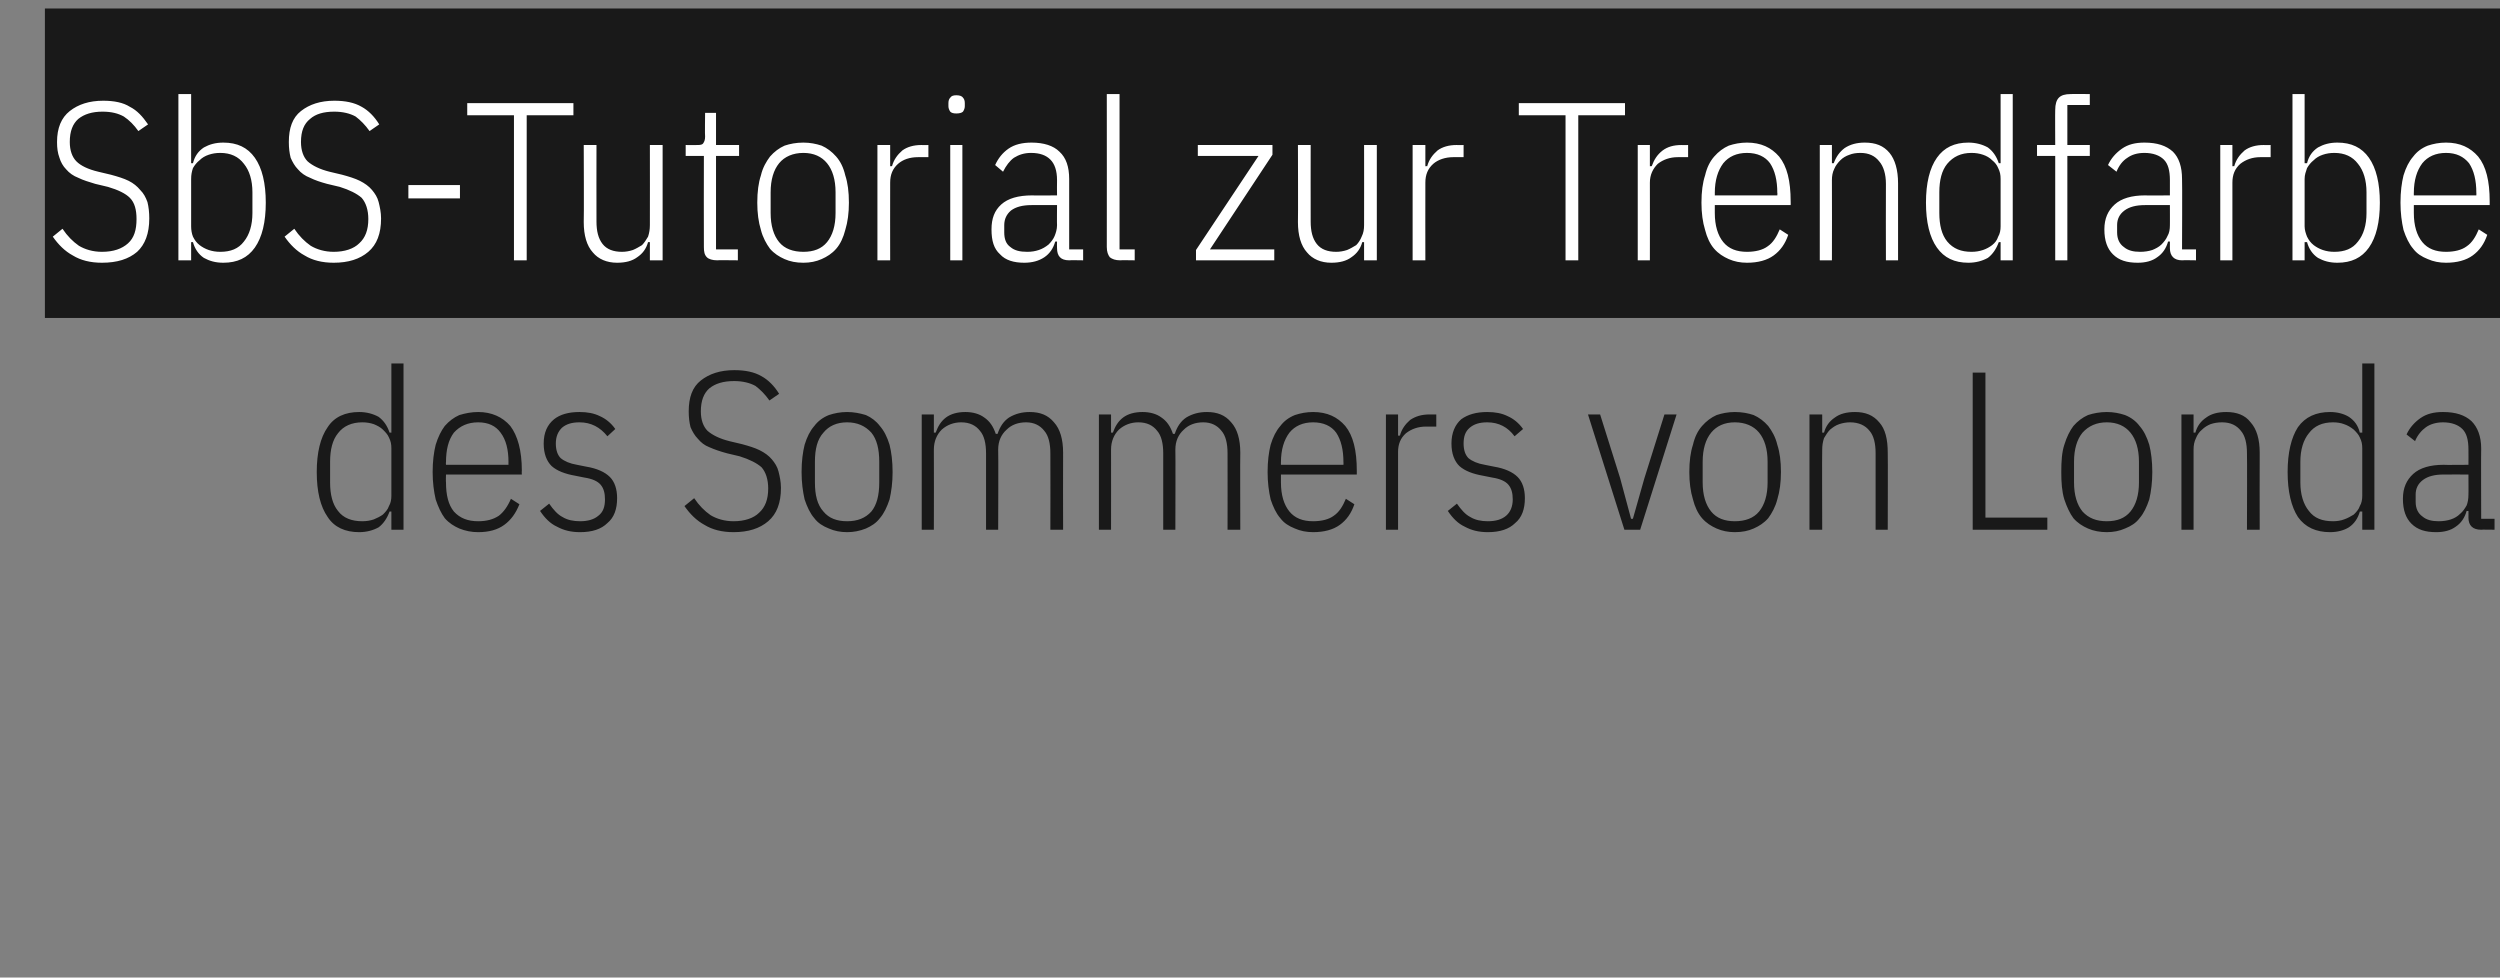 <?xml version="1.0" standalone="no"?><!DOCTYPE svg PUBLIC "-//W3C//DTD SVG 1.1//EN" "http://www.w3.org/Graphics/SVG/1.1/DTD/svg11.dtd"><svg xmlns="http://www.w3.org/2000/svg" version="1.1" width="412px" height="161.1px" viewBox="0 -14 412 161.1" style="top:-14px"><rect x="0" y="-14" width="412" height="161.1" fill="#808080" stroke="none"/>  <desc>SbS Tutorial zur Trendfarbe des Sommers von Londa</desc>  <defs/>  <g class="svg-textframe-underlines">    <rect class="svg-underline" x="7.4" y="-12.6" width="404.6" height="51" style="fill:#191919;"/>  </g>  <g id="Polygon76343">    <path d="M 64.5 70.3 C 64.5 70.3 64.17 70.3 64.2 70.3 C 63.8 71.4 63.2 72.3 62.4 72.9 C 61.5 73.4 60.4 73.7 59.2 73.7 C 56.9 73.7 55.1 72.9 54 71.2 C 52.8 69.5 52.2 67 52.2 63.8 C 52.2 60.6 52.8 58.1 54 56.4 C 55.1 54.7 56.9 53.9 59.2 53.9 C 60.4 53.9 61.5 54.2 62.4 54.7 C 63.2 55.3 63.8 56.1 64.2 57.3 C 64.17 57.28 64.5 57.3 64.5 57.3 L 64.5 45.9 L 66.5 45.9 L 66.5 73.3 L 64.5 73.3 L 64.5 70.3 Z M 59.7 71.9 C 60.4 71.9 61 71.8 61.6 71.6 C 62.1 71.4 62.7 71.1 63.1 70.8 C 63.5 70.4 63.9 70 64.1 69.4 C 64.4 68.9 64.5 68.3 64.5 67.7 C 64.5 67.7 64.5 59.9 64.5 59.9 C 64.5 59.2 64.4 58.7 64.1 58.1 C 63.9 57.6 63.5 57.2 63.1 56.8 C 62.7 56.4 62.1 56.1 61.6 55.9 C 61 55.7 60.4 55.6 59.7 55.6 C 58 55.6 56.6 56.2 55.7 57.4 C 54.8 58.5 54.4 60.1 54.4 62.1 C 54.4 62.1 54.4 65.5 54.4 65.5 C 54.4 67.5 54.8 69.1 55.7 70.2 C 56.6 71.4 58 71.9 59.7 71.9 Z M 78.8 73.7 C 77.7 73.7 76.7 73.5 75.7 73.1 C 74.8 72.7 74 72.2 73.3 71.4 C 72.7 70.6 72.2 69.5 71.8 68.3 C 71.5 67 71.3 65.5 71.3 63.8 C 71.3 62 71.5 60.5 71.8 59.3 C 72.2 58 72.7 57 73.3 56.2 C 74 55.4 74.8 54.8 75.7 54.4 C 76.7 54.1 77.7 53.9 78.8 53.9 C 81 53.9 82.8 54.7 84.1 56.2 C 85.3 57.8 86 60.2 86 63.6 C 85.96 63.64 86 64.2 86 64.2 L 73.5 64.2 C 73.5 64.2 73.46 65.49 73.5 65.5 C 73.5 67.6 73.9 69.2 74.8 70.3 C 75.8 71.4 77.1 71.9 78.8 71.9 C 80.2 71.9 81.3 71.6 82.2 71 C 83 70.4 83.7 69.4 84.2 68.2 C 84.2 68.2 85.6 69.1 85.6 69.1 C 85 70.6 84.2 71.7 83.1 72.5 C 82 73.3 80.6 73.7 78.8 73.7 Z M 78.8 55.6 C 77.1 55.6 75.8 56.2 74.8 57.3 C 73.9 58.5 73.5 60.1 73.5 62.2 C 73.46 62.16 73.5 62.6 73.5 62.6 L 83.8 62.6 C 83.8 62.6 83.78 62.16 83.8 62.2 C 83.8 60.1 83.4 58.5 82.5 57.3 C 81.7 56.2 80.5 55.6 78.8 55.6 Z M 95.6 73.7 C 94.1 73.7 92.9 73.4 91.8 72.8 C 90.7 72.3 89.8 71.4 89 70.2 C 89 70.2 90.5 69 90.5 69 C 91.2 70 91.9 70.8 92.7 71.2 C 93.5 71.7 94.5 71.9 95.6 71.9 C 96.9 71.9 97.9 71.6 98.6 71 C 99.4 70.4 99.7 69.5 99.7 68.3 C 99.7 67.3 99.5 66.5 99 65.9 C 98.5 65.3 97.6 64.9 96.3 64.7 C 96.3 64.7 94.8 64.4 94.8 64.4 C 93.1 64.1 91.8 63.6 90.9 62.8 C 90.1 62 89.6 60.8 89.6 59.1 C 89.6 57.3 90.2 56 91.3 55.1 C 92.3 54.3 93.7 53.9 95.5 53.9 C 96.8 53.9 97.9 54.1 98.9 54.6 C 99.8 55 100.7 55.7 101.4 56.7 C 101.4 56.7 100.1 57.9 100.1 57.9 C 98.9 56.4 97.4 55.6 95.5 55.6 C 94.2 55.6 93.3 55.9 92.6 56.5 C 92 57.1 91.6 57.9 91.6 59.1 C 91.6 60.2 91.9 61 92.4 61.5 C 93 62 93.9 62.4 95.1 62.6 C 95.1 62.6 96.6 62.9 96.6 62.9 C 98.4 63.2 99.7 63.8 100.5 64.6 C 101.3 65.4 101.7 66.6 101.7 68.1 C 101.7 69.9 101.2 71.3 100.1 72.2 C 99.1 73.2 97.6 73.7 95.6 73.7 Z M 120.9 73.7 C 119 73.7 117.4 73.3 116.1 72.5 C 114.8 71.8 113.7 70.7 112.8 69.4 C 112.8 69.4 114.4 68.1 114.4 68.1 C 115.2 69.3 116.1 70.2 117.1 70.9 C 118.1 71.5 119.4 71.9 120.9 71.9 C 122.7 71.9 124.2 71.4 125.1 70.5 C 126.1 69.6 126.6 68.3 126.6 66.5 C 126.6 65 126.2 63.8 125.5 63 C 124.7 62.3 123.5 61.7 121.9 61.2 C 121.9 61.2 119.8 60.7 119.8 60.7 C 118.7 60.4 117.8 60.1 116.9 59.7 C 116.1 59.4 115.5 58.9 115 58.3 C 114.5 57.8 114.1 57.1 113.8 56.4 C 113.6 55.6 113.5 54.8 113.5 53.8 C 113.5 51.5 114.1 49.8 115.5 48.7 C 116.9 47.6 118.7 47 121 47 C 122.8 47 124.3 47.3 125.5 48 C 126.6 48.6 127.6 49.6 128.4 50.9 C 128.4 50.9 126.8 52 126.8 52 C 126.1 51 125.3 50.2 124.5 49.6 C 123.6 49.1 122.4 48.8 121 48.8 C 119.2 48.8 117.9 49.2 116.9 50 C 116 50.8 115.5 52 115.5 53.8 C 115.5 55.2 115.9 56.3 116.6 57 C 117.4 57.7 118.6 58.3 120.2 58.7 C 120.2 58.7 122.3 59.2 122.3 59.2 C 123.4 59.5 124.4 59.8 125.2 60.2 C 126 60.6 126.7 61.1 127.2 61.7 C 127.7 62.3 128.1 62.9 128.3 63.7 C 128.5 64.5 128.7 65.4 128.7 66.4 C 128.7 68.9 128 70.7 126.6 71.9 C 125.2 73.1 123.3 73.7 120.9 73.7 Z M 139.6 73.7 C 138.5 73.7 137.5 73.5 136.6 73.1 C 135.6 72.7 134.8 72.2 134.2 71.4 C 133.5 70.6 133 69.5 132.6 68.3 C 132.3 67 132.1 65.5 132.1 63.8 C 132.1 62 132.3 60.5 132.6 59.3 C 133 58 133.5 57 134.2 56.2 C 134.8 55.4 135.6 54.8 136.6 54.4 C 137.5 54.1 138.5 53.9 139.6 53.9 C 140.7 53.9 141.7 54.1 142.7 54.4 C 143.6 54.8 144.4 55.4 145 56.2 C 145.7 57 146.2 58 146.6 59.3 C 146.9 60.5 147.1 62 147.1 63.8 C 147.1 65.5 146.9 67 146.6 68.3 C 146.2 69.5 145.7 70.6 145 71.4 C 144.4 72.2 143.6 72.7 142.7 73.1 C 141.7 73.5 140.7 73.7 139.6 73.7 Z M 139.6 71.9 C 141.3 71.9 142.6 71.4 143.6 70.3 C 144.5 69.2 144.9 67.6 144.9 65.5 C 144.9 65.5 144.9 62.1 144.9 62.1 C 144.9 60 144.5 58.4 143.6 57.3 C 142.6 56.2 141.3 55.6 139.6 55.6 C 137.9 55.6 136.6 56.2 135.7 57.3 C 134.7 58.4 134.3 60 134.3 62.1 C 134.3 62.1 134.3 65.5 134.3 65.5 C 134.3 67.6 134.7 69.2 135.7 70.3 C 136.6 71.4 137.9 71.9 139.6 71.9 Z M 151.9 73.3 L 151.9 54.3 L 153.9 54.3 L 153.9 57.3 C 153.9 57.3 154.23 57.28 154.2 57.3 C 154.6 56.2 155.1 55.4 155.9 54.8 C 156.7 54.2 157.8 53.9 159.1 53.9 C 160.3 53.9 161.4 54.2 162.2 54.8 C 163.1 55.4 163.7 56.3 164.1 57.5 C 164.1 57.5 164.4 57.5 164.4 57.5 C 164.8 56.3 165.4 55.4 166.3 54.8 C 167.3 54.2 168.4 53.9 169.7 53.9 C 171.4 53.9 172.7 54.4 173.7 55.6 C 174.7 56.7 175.2 58.4 175.2 60.6 C 175.17 60.61 175.2 73.3 175.2 73.3 L 173.1 73.3 C 173.1 73.3 173.13 60.69 173.1 60.7 C 173.1 59.1 172.8 57.8 172.1 57 C 171.4 56.1 170.4 55.6 169.1 55.6 C 167.8 55.6 166.7 56 165.9 56.8 C 165 57.6 164.5 58.7 164.5 60.1 C 164.55 60.1 164.5 73.3 164.5 73.3 L 162.5 73.3 C 162.5 73.3 162.51 60.69 162.5 60.7 C 162.5 59.1 162.2 57.8 161.5 57 C 160.8 56.1 159.8 55.6 158.4 55.6 C 157.2 55.6 156.1 56 155.2 56.8 C 154.4 57.6 153.9 58.7 153.9 60.1 C 153.93 60.1 153.9 73.3 153.9 73.3 L 151.9 73.3 Z M 181.1 73.3 L 181.1 54.3 L 183.1 54.3 L 183.1 57.3 C 183.1 57.3 183.42 57.28 183.4 57.3 C 183.8 56.2 184.3 55.4 185.1 54.8 C 185.9 54.2 187 53.9 188.3 53.9 C 189.5 53.9 190.6 54.2 191.4 54.8 C 192.3 55.4 192.9 56.3 193.3 57.5 C 193.3 57.5 193.6 57.5 193.6 57.5 C 194 56.3 194.6 55.4 195.5 54.8 C 196.5 54.2 197.6 53.9 198.9 53.9 C 200.6 53.9 201.9 54.4 202.9 55.6 C 203.9 56.7 204.4 58.4 204.4 60.6 C 204.36 60.61 204.4 73.3 204.4 73.3 L 202.3 73.3 C 202.3 73.3 202.32 60.69 202.3 60.7 C 202.3 59.1 202 57.8 201.3 57 C 200.6 56.1 199.6 55.6 198.3 55.6 C 197 55.6 195.9 56 195.1 56.8 C 194.2 57.6 193.7 58.7 193.7 60.1 C 193.74 60.1 193.7 73.3 193.7 73.3 L 191.7 73.3 C 191.7 73.3 191.71 60.69 191.7 60.7 C 191.7 59.1 191.4 57.8 190.7 57 C 190 56.1 189 55.6 187.6 55.6 C 186.4 55.6 185.3 56 184.4 56.8 C 183.6 57.6 183.1 58.7 183.1 60.1 C 183.12 60.1 183.1 73.3 183.1 73.3 L 181.1 73.3 Z M 216.4 73.7 C 215.3 73.7 214.3 73.5 213.4 73.1 C 212.4 72.7 211.6 72.2 211 71.4 C 210.3 70.6 209.8 69.5 209.4 68.3 C 209.1 67 208.9 65.5 208.9 63.8 C 208.9 62 209.1 60.5 209.4 59.3 C 209.8 58 210.3 57 211 56.2 C 211.6 55.4 212.4 54.8 213.4 54.4 C 214.3 54.1 215.3 53.9 216.4 53.9 C 218.7 53.9 220.4 54.7 221.7 56.2 C 223 57.8 223.6 60.2 223.6 63.6 C 223.6 63.64 223.6 64.2 223.6 64.2 L 211.1 64.2 C 211.1 64.2 211.09 65.49 211.1 65.5 C 211.1 67.6 211.6 69.2 212.5 70.3 C 213.4 71.4 214.7 71.9 216.4 71.9 C 217.8 71.9 219 71.6 219.8 71 C 220.7 70.4 221.3 69.4 221.8 68.2 C 221.8 68.2 223.2 69.1 223.2 69.1 C 222.7 70.6 221.9 71.7 220.8 72.5 C 219.7 73.3 218.2 73.7 216.4 73.7 Z M 216.4 55.6 C 214.7 55.6 213.4 56.2 212.5 57.3 C 211.6 58.5 211.1 60.1 211.1 62.2 C 211.09 62.16 211.1 62.6 211.1 62.6 L 221.4 62.6 C 221.4 62.6 221.42 62.16 221.4 62.2 C 221.4 60.1 221 58.5 220.2 57.3 C 219.4 56.2 218.1 55.6 216.4 55.6 Z M 228.4 73.3 L 228.4 54.3 L 230.4 54.3 L 230.4 57.8 C 230.4 57.8 230.7 57.76 230.7 57.8 C 231 56.7 231.6 55.9 232.4 55.2 C 233.3 54.6 234.3 54.3 235.6 54.3 C 235.55 54.32 236.7 54.3 236.7 54.3 L 236.7 56.3 C 236.7 56.3 235.03 56.31 235 56.3 C 233.7 56.3 232.6 56.7 231.7 57.4 C 230.8 58.2 230.4 59.2 230.4 60.5 C 230.41 60.49 230.4 73.3 230.4 73.3 L 228.4 73.3 Z M 245.2 73.7 C 243.7 73.7 242.5 73.4 241.4 72.8 C 240.3 72.3 239.4 71.4 238.6 70.2 C 238.6 70.2 240.1 69 240.1 69 C 240.8 70 241.5 70.8 242.3 71.2 C 243.1 71.7 244.1 71.9 245.2 71.9 C 246.5 71.9 247.5 71.6 248.2 71 C 248.9 70.4 249.3 69.5 249.3 68.3 C 249.3 67.3 249.1 66.5 248.6 65.9 C 248.1 65.3 247.2 64.9 245.9 64.7 C 245.9 64.7 244.4 64.4 244.4 64.4 C 242.7 64.1 241.4 63.6 240.5 62.8 C 239.7 62 239.2 60.8 239.2 59.1 C 239.2 57.3 239.8 56 240.8 55.1 C 241.9 54.3 243.3 53.9 245.1 53.9 C 246.4 53.9 247.5 54.1 248.5 54.6 C 249.4 55 250.3 55.7 251 56.7 C 251 56.7 249.6 57.9 249.6 57.9 C 248.5 56.4 247 55.6 245.1 55.6 C 243.8 55.6 242.9 55.9 242.2 56.5 C 241.5 57.1 241.2 57.9 241.2 59.1 C 241.2 60.2 241.5 61 242 61.5 C 242.6 62 243.5 62.4 244.7 62.6 C 244.7 62.6 246.2 62.9 246.2 62.9 C 248 63.2 249.3 63.8 250.1 64.6 C 250.9 65.4 251.3 66.6 251.3 68.1 C 251.3 69.9 250.8 71.3 249.7 72.2 C 248.7 73.2 247.2 73.7 245.2 73.7 Z M 267.7 73.3 L 261.7 54.3 L 263.7 54.3 L 267 64.8 L 268.8 71.5 L 269.1 71.5 L 271 64.8 L 274.3 54.3 L 276.3 54.3 L 270.3 73.3 L 267.7 73.3 Z M 285.9 73.7 C 284.8 73.7 283.8 73.5 282.9 73.1 C 282 72.7 281.2 72.2 280.5 71.4 C 279.8 70.6 279.3 69.5 279 68.3 C 278.6 67 278.4 65.5 278.4 63.8 C 278.4 62 278.6 60.5 279 59.3 C 279.3 58 279.8 57 280.5 56.2 C 281.2 55.4 282 54.8 282.9 54.4 C 283.8 54.1 284.8 53.9 285.9 53.9 C 287.1 53.9 288.1 54.1 289 54.4 C 289.9 54.8 290.7 55.4 291.4 56.2 C 292 57 292.6 58 292.9 59.3 C 293.3 60.5 293.5 62 293.5 63.8 C 293.5 65.5 293.3 67 292.9 68.3 C 292.6 69.5 292 70.6 291.4 71.4 C 290.7 72.2 289.9 72.7 289 73.1 C 288.1 73.5 287.1 73.7 285.9 73.7 Z M 285.9 71.9 C 287.6 71.9 289 71.4 289.9 70.3 C 290.8 69.2 291.3 67.6 291.3 65.5 C 291.3 65.5 291.3 62.1 291.3 62.1 C 291.3 60 290.8 58.4 289.9 57.3 C 289 56.2 287.6 55.6 285.9 55.6 C 284.2 55.6 282.9 56.2 282 57.3 C 281.1 58.4 280.6 60 280.6 62.1 C 280.6 62.1 280.6 65.5 280.6 65.5 C 280.6 67.6 281.1 69.2 282 70.3 C 282.9 71.4 284.2 71.9 285.9 71.9 Z M 298.2 73.3 L 298.2 54.3 L 300.3 54.3 L 300.3 57.3 C 300.3 57.3 300.56 57.28 300.6 57.3 C 300.9 56.2 301.5 55.4 302.4 54.8 C 303.2 54.2 304.3 53.9 305.7 53.9 C 307.4 53.9 308.7 54.4 309.7 55.6 C 310.7 56.7 311.1 58.4 311.1 60.6 C 311.14 60.61 311.1 73.3 311.1 73.3 L 309.1 73.3 C 309.1 73.3 309.11 60.69 309.1 60.7 C 309.1 59.1 308.8 57.8 308.1 57 C 307.4 56.1 306.3 55.6 304.9 55.6 C 304.3 55.6 303.7 55.7 303.1 55.9 C 302.5 56.1 302.1 56.4 301.6 56.8 C 301.2 57.2 300.9 57.7 300.6 58.2 C 300.4 58.8 300.3 59.4 300.3 60.1 C 300.26 60.1 300.3 73.3 300.3 73.3 L 298.2 73.3 Z M 325.1 73.3 L 325.1 47.4 L 327.2 47.4 L 327.2 71.3 L 337.4 71.3 L 337.4 73.3 L 325.1 73.3 Z M 347.2 73.7 C 346.1 73.7 345 73.5 344.1 73.1 C 343.2 72.7 342.4 72.2 341.7 71.4 C 341.1 70.6 340.6 69.5 340.2 68.3 C 339.8 67 339.7 65.5 339.7 63.8 C 339.7 62 339.8 60.5 340.2 59.3 C 340.6 58 341.1 57 341.7 56.2 C 342.4 55.4 343.2 54.8 344.1 54.4 C 345 54.1 346.1 53.9 347.2 53.9 C 348.3 53.9 349.3 54.1 350.2 54.4 C 351.2 54.8 352 55.4 352.6 56.2 C 353.3 57 353.8 58 354.2 59.3 C 354.5 60.5 354.7 62 354.7 63.8 C 354.7 65.5 354.5 67 354.2 68.3 C 353.8 69.5 353.3 70.6 352.6 71.4 C 352 72.2 351.2 72.7 350.2 73.1 C 349.3 73.5 348.3 73.7 347.2 73.7 Z M 347.2 71.9 C 348.9 71.9 350.2 71.4 351.1 70.3 C 352 69.2 352.5 67.6 352.5 65.5 C 352.5 65.5 352.5 62.1 352.5 62.1 C 352.5 60 352 58.4 351.1 57.3 C 350.2 56.2 348.9 55.6 347.2 55.6 C 345.5 55.6 344.2 56.2 343.2 57.3 C 342.3 58.4 341.8 60 341.8 62.1 C 341.8 62.1 341.8 65.5 341.8 65.5 C 341.8 67.6 342.3 69.2 343.2 70.3 C 344.2 71.4 345.5 71.9 347.2 71.9 Z M 359.5 73.3 L 359.5 54.3 L 361.5 54.3 L 361.5 57.3 C 361.5 57.3 361.79 57.28 361.8 57.3 C 362.1 56.2 362.7 55.4 363.6 54.8 C 364.4 54.2 365.5 53.9 366.9 53.9 C 368.6 53.9 370 54.4 370.9 55.6 C 371.9 56.7 372.4 58.4 372.4 60.6 C 372.37 60.61 372.4 73.3 372.4 73.3 L 370.3 73.3 C 370.3 73.3 370.34 60.69 370.3 60.7 C 370.3 59.1 370 57.8 369.3 57 C 368.6 56.1 367.6 55.6 366.2 55.6 C 365.5 55.6 364.9 55.7 364.3 55.9 C 363.8 56.1 363.3 56.4 362.9 56.8 C 362.4 57.2 362.1 57.7 361.9 58.2 C 361.6 58.8 361.5 59.4 361.5 60.1 C 361.5 60.1 361.5 73.3 361.5 73.3 L 359.5 73.3 Z M 389.3 70.3 C 389.3 70.3 388.95 70.3 388.9 70.3 C 388.6 71.4 388 72.3 387.1 72.9 C 386.3 73.4 385.2 73.7 384 73.7 C 381.7 73.7 379.9 72.9 378.7 71.2 C 377.6 69.5 377 67 377 63.8 C 377 60.6 377.6 58.1 378.7 56.4 C 379.9 54.7 381.7 53.9 384 53.9 C 385.2 53.9 386.3 54.2 387.1 54.7 C 388 55.3 388.6 56.1 388.9 57.3 C 388.95 57.28 389.3 57.3 389.3 57.3 L 389.3 45.9 L 391.3 45.9 L 391.3 73.3 L 389.3 73.3 L 389.3 70.3 Z M 384.5 71.9 C 385.1 71.9 385.8 71.8 386.3 71.6 C 386.9 71.4 387.4 71.1 387.9 70.8 C 388.3 70.4 388.7 70 388.9 69.4 C 389.2 68.9 389.3 68.3 389.3 67.7 C 389.3 67.7 389.3 59.9 389.3 59.9 C 389.3 59.2 389.2 58.7 388.9 58.1 C 388.7 57.6 388.3 57.2 387.9 56.8 C 387.4 56.4 386.9 56.1 386.3 55.9 C 385.8 55.7 385.1 55.6 384.5 55.6 C 382.7 55.6 381.4 56.2 380.5 57.4 C 379.6 58.5 379.1 60.1 379.1 62.1 C 379.1 62.1 379.1 65.5 379.1 65.5 C 379.1 67.5 379.6 69.1 380.5 70.2 C 381.4 71.4 382.7 71.9 384.5 71.9 Z M 408.9 73.3 C 407.5 73.3 406.8 72.6 406.8 71.3 C 406.82 71.26 406.8 70.2 406.8 70.2 C 406.8 70.2 406.52 70.23 406.5 70.2 C 406.2 71.3 405.6 72.2 404.7 72.8 C 403.9 73.4 402.8 73.7 401.5 73.7 C 399.7 73.7 398.4 73.3 397.4 72.3 C 396.5 71.4 396 70.1 396 68.2 C 396 66.4 396.6 65.1 397.7 64.1 C 398.8 63.1 400.5 62.6 402.7 62.6 C 402.71 62.64 406.8 62.6 406.8 62.6 C 406.8 62.6 406.82 60.12 406.8 60.1 C 406.8 58.5 406.5 57.4 405.8 56.7 C 405.1 56 404 55.6 402.6 55.6 C 401.5 55.6 400.5 55.9 399.8 56.4 C 399.1 56.9 398.4 57.7 398 58.7 C 398 58.7 396.6 57.6 396.6 57.6 C 397.1 56.5 397.9 55.6 398.9 54.9 C 399.9 54.2 401.1 53.9 402.6 53.9 C 404.7 53.9 406.2 54.4 407.3 55.4 C 408.3 56.4 408.9 57.9 408.9 59.9 C 408.86 59.94 408.9 71.5 408.9 71.5 L 411.1 71.5 L 411.1 73.3 C 411.1 73.3 408.86 73.26 408.9 73.3 Z M 401.9 71.9 C 402.6 71.9 403.3 71.8 403.9 71.6 C 404.5 71.4 405 71.1 405.4 70.7 C 405.9 70.3 406.2 69.8 406.5 69.3 C 406.7 68.8 406.8 68.2 406.8 67.5 C 406.82 67.54 406.8 64.2 406.8 64.2 C 406.8 64.2 402.68 64.19 402.7 64.2 C 401.2 64.2 400.1 64.5 399.3 65.1 C 398.5 65.7 398.1 66.5 398.1 67.5 C 398.1 67.5 398.1 68.7 398.1 68.7 C 398.1 69.8 398.5 70.6 399.2 71.1 C 399.9 71.7 400.8 71.9 401.9 71.9 Z " stroke="none" fill="#191919"/>  </g>  <g id="Polygon76342">    <path d="M 16.8 29.3 C 14.9 29.3 13.3 28.9 12 28.1 C 10.7 27.4 9.6 26.3 8.7 25 C 8.7 25 10.3 23.7 10.3 23.7 C 11.1 24.9 12 25.8 13 26.5 C 14 27.1 15.3 27.5 16.8 27.5 C 18.7 27.5 20.1 27 21.1 26.1 C 22.1 25.2 22.5 23.9 22.5 22.1 C 22.5 20.6 22.2 19.4 21.4 18.6 C 20.7 17.9 19.5 17.3 17.8 16.8 C 17.8 16.8 15.7 16.3 15.7 16.3 C 14.7 16 13.7 15.7 12.9 15.3 C 12.1 15 11.4 14.5 10.9 13.9 C 10.4 13.4 10 12.7 9.8 12 C 9.5 11.2 9.4 10.4 9.4 9.4 C 9.4 7.1 10.1 5.4 11.5 4.3 C 12.9 3.2 14.7 2.6 17 2.6 C 18.8 2.6 20.3 2.9 21.4 3.6 C 22.6 4.2 23.5 5.2 24.4 6.5 C 24.4 6.5 22.8 7.6 22.8 7.6 C 22.1 6.6 21.3 5.8 20.4 5.2 C 19.5 4.7 18.4 4.4 16.9 4.4 C 15.2 4.4 13.9 4.8 12.9 5.6 C 12 6.4 11.5 7.6 11.5 9.4 C 11.5 10.8 11.9 11.9 12.6 12.6 C 13.3 13.3 14.5 13.9 16.2 14.3 C 16.2 14.3 18.3 14.8 18.3 14.8 C 19.4 15.1 20.4 15.4 21.2 15.8 C 22 16.2 22.6 16.7 23.1 17.3 C 23.7 17.9 24 18.5 24.3 19.3 C 24.5 20.1 24.6 21 24.6 22 C 24.6 24.5 23.9 26.3 22.6 27.5 C 21.2 28.7 19.3 29.3 16.8 29.3 Z M 29.4 1.5 L 31.5 1.5 L 31.5 12.9 C 31.5 12.9 31.79 12.88 31.8 12.9 C 32.1 11.7 32.7 10.9 33.6 10.3 C 34.5 9.8 35.5 9.5 36.8 9.5 C 39.1 9.5 40.8 10.3 42 12 C 43.2 13.7 43.8 16.2 43.8 19.4 C 43.8 22.6 43.2 25.1 42 26.8 C 40.8 28.5 39.1 29.3 36.8 29.3 C 35.5 29.3 34.5 29 33.6 28.5 C 32.7 27.9 32.1 27 31.8 25.9 C 31.79 25.9 31.5 25.9 31.5 25.9 L 31.5 28.9 L 29.4 28.9 L 29.4 1.5 Z M 36.3 27.5 C 38 27.5 39.3 27 40.2 25.8 C 41.1 24.7 41.6 23.1 41.6 21.1 C 41.6 21.1 41.6 17.7 41.6 17.7 C 41.6 15.7 41.1 14.1 40.2 13 C 39.3 11.8 38 11.2 36.3 11.2 C 35.6 11.2 35 11.3 34.4 11.5 C 33.8 11.7 33.3 12 32.9 12.4 C 32.4 12.8 32.1 13.2 31.8 13.7 C 31.6 14.3 31.5 14.8 31.5 15.5 C 31.5 15.5 31.5 23.3 31.5 23.3 C 31.5 23.9 31.6 24.5 31.8 25 C 32.1 25.6 32.4 26 32.9 26.4 C 33.3 26.7 33.8 27 34.4 27.2 C 35 27.4 35.6 27.5 36.3 27.5 Z M 55 29.3 C 53.1 29.3 51.5 28.9 50.2 28.1 C 48.9 27.4 47.8 26.3 46.9 25 C 46.9 25 48.5 23.7 48.5 23.7 C 49.3 24.9 50.2 25.8 51.2 26.5 C 52.2 27.1 53.5 27.5 55 27.5 C 56.8 27.5 58.3 27 59.2 26.1 C 60.2 25.2 60.7 23.9 60.7 22.1 C 60.7 20.6 60.3 19.4 59.6 18.6 C 58.8 17.9 57.6 17.3 56 16.8 C 56 16.8 53.9 16.3 53.9 16.3 C 52.8 16 51.9 15.7 51.1 15.3 C 50.3 15 49.6 14.5 49.1 13.9 C 48.6 13.4 48.2 12.7 47.9 12 C 47.7 11.2 47.6 10.4 47.6 9.4 C 47.6 7.1 48.2 5.4 49.6 4.3 C 51 3.2 52.8 2.6 55.1 2.6 C 56.9 2.6 58.4 2.9 59.6 3.6 C 60.7 4.2 61.7 5.2 62.5 6.5 C 62.5 6.5 60.9 7.6 60.9 7.6 C 60.2 6.6 59.4 5.8 58.6 5.2 C 57.7 4.7 56.5 4.4 55.1 4.4 C 53.3 4.4 52 4.8 51.1 5.6 C 50.1 6.4 49.6 7.6 49.6 9.4 C 49.6 10.8 50 11.9 50.7 12.6 C 51.5 13.3 52.7 13.9 54.3 14.3 C 54.3 14.3 56.4 14.8 56.4 14.8 C 57.5 15.1 58.5 15.4 59.3 15.8 C 60.1 16.2 60.8 16.7 61.3 17.3 C 61.8 17.9 62.2 18.5 62.4 19.3 C 62.6 20.1 62.8 21 62.8 22 C 62.8 24.5 62.1 26.3 60.7 27.5 C 59.3 28.7 57.4 29.3 55 29.3 Z M 67.3 18.7 L 67.3 16.5 L 75.8 16.5 L 75.8 18.7 L 67.3 18.7 Z M 86.8 5 L 86.8 28.9 L 84.7 28.9 L 84.7 5 L 77 5 L 77 3 L 94.5 3 L 94.5 5 L 86.8 5 Z M 107.1 25.9 C 107.1 25.9 106.83 25.9 106.8 25.9 C 106.5 27 105.9 27.8 105 28.4 C 104.2 29 103.1 29.3 101.7 29.3 C 100 29.3 98.6 28.7 97.7 27.6 C 96.7 26.5 96.2 24.8 96.2 22.6 C 96.25 22.57 96.2 9.9 96.2 9.9 L 98.3 9.9 C 98.3 9.9 98.28 22.49 98.3 22.5 C 98.3 24.1 98.6 25.3 99.3 26.2 C 100 27.1 101.1 27.5 102.5 27.5 C 103.1 27.5 103.7 27.4 104.3 27.2 C 104.8 27 105.3 26.7 105.8 26.4 C 106.2 26 106.5 25.5 106.8 25 C 107 24.4 107.1 23.8 107.1 23.1 C 107.12 23.08 107.1 9.9 107.1 9.9 L 109.2 9.9 L 109.2 28.9 L 107.1 28.9 L 107.1 25.9 Z M 118.2 28.9 C 117.4 28.9 116.8 28.7 116.5 28.4 C 116.1 28 116 27.5 116 26.7 C 115.97 26.71 116 11.7 116 11.7 L 113 11.7 L 113 9.9 C 113 9.9 115.01 9.92 115 9.9 C 115.5 9.9 115.8 9.8 115.9 9.6 C 116.1 9.3 116.2 9 116.2 8.5 C 116.15 8.51 116.2 4.6 116.2 4.6 L 118 4.6 L 118 9.9 L 121.8 9.9 L 121.8 11.7 L 118 11.7 L 118 27.1 L 121.6 27.1 L 121.6 28.9 C 121.6 28.9 118.15 28.86 118.2 28.9 Z M 132.4 29.3 C 131.2 29.3 130.2 29.1 129.3 28.7 C 128.4 28.3 127.6 27.8 126.9 27 C 126.3 26.2 125.7 25.1 125.4 23.9 C 125 22.6 124.8 21.1 124.8 19.4 C 124.8 17.6 125 16.1 125.4 14.9 C 125.7 13.6 126.3 12.6 126.9 11.8 C 127.6 11 128.4 10.4 129.3 10 C 130.2 9.7 131.2 9.5 132.4 9.5 C 133.5 9.5 134.5 9.7 135.4 10 C 136.3 10.4 137.1 11 137.8 11.8 C 138.5 12.6 139 13.6 139.3 14.9 C 139.7 16.1 139.9 17.6 139.9 19.4 C 139.9 21.1 139.7 22.6 139.3 23.9 C 139 25.1 138.5 26.2 137.8 27 C 137.1 27.8 136.3 28.3 135.4 28.7 C 134.5 29.1 133.5 29.3 132.4 29.3 Z M 132.4 27.5 C 134.1 27.5 135.4 27 136.3 25.9 C 137.2 24.8 137.7 23.2 137.7 21.1 C 137.7 21.1 137.7 17.7 137.7 17.7 C 137.7 15.6 137.2 14 136.3 12.9 C 135.4 11.8 134.1 11.2 132.4 11.2 C 130.7 11.2 129.3 11.8 128.4 12.9 C 127.5 14 127 15.6 127 17.7 C 127 17.7 127 21.1 127 21.1 C 127 23.2 127.5 24.8 128.4 25.9 C 129.3 27 130.7 27.5 132.4 27.5 Z M 144.6 28.9 L 144.6 9.9 L 146.7 9.9 L 146.7 13.4 C 146.7 13.4 146.97 13.36 147 13.4 C 147.3 12.3 147.9 11.5 148.7 10.8 C 149.5 10.2 150.6 9.9 151.8 9.9 C 151.82 9.92 153 9.9 153 9.9 L 153 11.9 C 153 11.9 151.3 11.91 151.3 11.9 C 149.9 11.9 148.8 12.3 148 13 C 147.1 13.8 146.7 14.8 146.7 16.1 C 146.68 16.09 146.7 28.9 146.7 28.9 L 144.6 28.9 Z M 157.6 4.7 C 157.1 4.7 156.8 4.6 156.6 4.4 C 156.4 4.1 156.3 3.8 156.3 3.5 C 156.3 3.5 156.3 3 156.3 3 C 156.3 2.6 156.4 2.3 156.6 2.1 C 156.8 1.8 157.1 1.7 157.6 1.7 C 158.1 1.7 158.5 1.8 158.7 2.1 C 158.9 2.3 159 2.6 159 3 C 159 3 159 3.5 159 3.5 C 159 3.8 158.9 4.1 158.7 4.4 C 158.5 4.6 158.1 4.7 157.6 4.7 Z M 156.6 9.9 L 158.6 9.9 L 158.6 28.9 L 156.6 28.9 L 156.6 9.9 Z M 176.2 28.9 C 174.8 28.9 174.2 28.2 174.2 26.9 C 174.17 26.86 174.2 25.8 174.2 25.8 C 174.2 25.8 173.87 25.83 173.9 25.8 C 173.6 26.9 173 27.8 172.1 28.4 C 171.2 29 170.1 29.3 168.8 29.3 C 167.1 29.3 165.7 28.9 164.8 27.9 C 163.8 27 163.4 25.7 163.4 23.8 C 163.4 22 163.9 20.7 165 19.7 C 166.1 18.7 167.8 18.2 170.1 18.2 C 170.06 18.24 174.2 18.2 174.2 18.2 C 174.2 18.2 174.17 15.72 174.2 15.7 C 174.2 14.1 173.8 13 173.1 12.3 C 172.4 11.6 171.4 11.2 169.9 11.2 C 168.8 11.2 167.9 11.5 167.1 12 C 166.4 12.5 165.8 13.3 165.3 14.3 C 165.3 14.3 164 13.2 164 13.2 C 164.5 12.1 165.2 11.2 166.2 10.5 C 167.2 9.8 168.5 9.5 170 9.5 C 172 9.5 173.6 10 174.6 11 C 175.7 12 176.2 13.5 176.2 15.5 C 176.2 15.54 176.2 27.1 176.2 27.1 L 178.5 27.1 L 178.5 28.9 C 178.5 28.9 176.2 28.86 176.2 28.9 Z M 169.3 27.5 C 170 27.5 170.6 27.4 171.2 27.2 C 171.8 27 172.3 26.7 172.8 26.3 C 173.2 25.9 173.6 25.4 173.8 24.9 C 174 24.4 174.2 23.8 174.2 23.1 C 174.17 23.14 174.2 19.8 174.2 19.8 C 174.2 19.8 170.02 19.79 170 19.8 C 168.5 19.8 167.4 20.1 166.6 20.7 C 165.9 21.3 165.5 22.1 165.5 23.1 C 165.5 23.1 165.5 24.3 165.5 24.3 C 165.5 25.4 165.8 26.2 166.5 26.7 C 167.2 27.3 168.1 27.5 169.3 27.5 Z M 184.6 28.9 C 183.8 28.9 183.3 28.7 182.9 28.4 C 182.6 28 182.4 27.5 182.4 26.7 C 182.42 26.71 182.4 1.5 182.4 1.5 L 184.5 1.5 L 184.5 27.1 L 187 27.1 L 187 28.9 C 187 28.9 184.56 28.86 184.6 28.9 Z M 197.1 28.9 L 197.1 27.2 L 207.4 11.7 L 197.4 11.7 L 197.4 9.9 L 209.7 9.9 L 209.7 11.5 L 199.4 27.1 L 210 27.1 L 210 28.9 L 197.1 28.9 Z M 224.8 25.9 C 224.8 25.9 224.52 25.9 224.5 25.9 C 224.2 27 223.6 27.8 222.7 28.4 C 221.9 29 220.8 29.3 219.4 29.3 C 217.7 29.3 216.3 28.7 215.4 27.6 C 214.4 26.5 213.9 24.8 213.9 22.6 C 213.94 22.57 213.9 9.9 213.9 9.9 L 216 9.9 C 216 9.9 215.98 22.49 216 22.5 C 216 24.1 216.3 25.3 217 26.2 C 217.7 27.1 218.8 27.5 220.2 27.5 C 220.8 27.5 221.4 27.4 222 27.2 C 222.5 27 223 26.7 223.5 26.4 C 223.9 26 224.2 25.5 224.4 25 C 224.7 24.4 224.8 23.8 224.8 23.1 C 224.82 23.08 224.8 9.9 224.8 9.9 L 226.9 9.9 L 226.9 28.9 L 224.8 28.9 L 224.8 25.9 Z M 232.8 28.9 L 232.8 9.9 L 234.9 9.9 L 234.9 13.4 C 234.9 13.4 235.18 13.36 235.2 13.4 C 235.5 12.3 236.1 11.5 236.9 10.8 C 237.7 10.2 238.8 9.9 240 9.9 C 240.03 9.92 241.2 9.9 241.2 9.9 L 241.2 11.9 C 241.2 11.9 239.51 11.91 239.5 11.9 C 238.2 11.9 237 12.3 236.2 13 C 235.3 13.8 234.9 14.8 234.9 16.1 C 234.88 16.09 234.9 28.9 234.9 28.9 L 232.8 28.9 Z M 260.1 5 L 260.1 28.9 L 258 28.9 L 258 5 L 250.3 5 L 250.3 3 L 267.8 3 L 267.8 5 L 260.1 5 Z M 269.9 28.9 L 269.9 9.9 L 271.9 9.9 L 271.9 13.4 C 271.9 13.4 272.22 13.36 272.2 13.4 C 272.6 12.3 273.1 11.5 274 10.8 C 274.8 10.2 275.8 9.9 277.1 9.9 C 277.06 9.92 278.2 9.9 278.2 9.9 L 278.2 11.9 C 278.2 11.9 276.54 11.91 276.5 11.9 C 275.2 11.9 274.1 12.3 273.2 13 C 272.4 13.8 271.9 14.8 271.9 16.1 C 271.92 16.09 271.9 28.9 271.9 28.9 L 269.9 28.9 Z M 287.9 29.3 C 286.8 29.3 285.8 29.1 284.9 28.7 C 284 28.3 283.2 27.8 282.5 27 C 281.8 26.2 281.3 25.1 281 23.9 C 280.6 22.6 280.4 21.1 280.4 19.4 C 280.4 17.6 280.6 16.1 281 14.9 C 281.3 13.6 281.8 12.6 282.5 11.8 C 283.2 11 284 10.4 284.9 10 C 285.8 9.7 286.8 9.5 287.9 9.5 C 290.2 9.5 291.9 10.3 293.2 11.8 C 294.5 13.4 295.1 15.8 295.1 19.2 C 295.12 19.24 295.1 19.8 295.1 19.8 L 282.6 19.8 C 282.6 19.8 282.61 21.09 282.6 21.1 C 282.6 23.2 283.1 24.8 284 25.9 C 284.9 27 286.2 27.5 287.9 27.5 C 289.3 27.5 290.5 27.2 291.3 26.6 C 292.2 26 292.8 25 293.3 23.8 C 293.3 23.8 294.7 24.7 294.7 24.7 C 294.2 26.2 293.4 27.3 292.3 28.1 C 291.2 28.9 289.7 29.3 287.9 29.3 Z M 287.9 11.2 C 286.2 11.2 284.9 11.8 284 12.9 C 283.1 14.1 282.6 15.7 282.6 17.8 C 282.61 17.76 282.6 18.2 282.6 18.2 L 292.9 18.2 C 292.9 18.2 292.94 17.76 292.9 17.8 C 292.9 15.7 292.5 14.1 291.7 12.9 C 290.9 11.8 289.6 11.2 287.9 11.2 Z M 299.9 28.9 L 299.9 9.9 L 301.9 9.9 L 301.9 12.9 C 301.9 12.9 302.22 12.88 302.2 12.9 C 302.6 11.8 303.2 11 304 10.4 C 304.9 9.8 306 9.5 307.3 9.5 C 309.1 9.5 310.4 10 311.4 11.2 C 312.3 12.3 312.8 14 312.8 16.2 C 312.8 16.21 312.8 28.9 312.8 28.9 L 310.8 28.9 C 310.8 28.9 310.77 16.29 310.8 16.3 C 310.8 14.7 310.4 13.4 309.7 12.6 C 309 11.7 308 11.2 306.6 11.2 C 305.9 11.2 305.3 11.3 304.8 11.5 C 304.2 11.7 303.7 12 303.3 12.4 C 302.9 12.8 302.5 13.3 302.3 13.8 C 302 14.4 301.9 15 301.9 15.7 C 301.93 15.7 301.9 28.9 301.9 28.9 L 299.9 28.9 Z M 329.7 25.9 C 329.7 25.9 329.38 25.9 329.4 25.9 C 329 27 328.4 27.9 327.6 28.5 C 326.7 29 325.6 29.3 324.4 29.3 C 322.1 29.3 320.4 28.5 319.2 26.8 C 318 25.1 317.4 22.6 317.4 19.4 C 317.4 16.2 318 13.7 319.2 12 C 320.4 10.3 322.1 9.5 324.4 9.5 C 325.6 9.5 326.7 9.8 327.6 10.3 C 328.4 10.9 329 11.7 329.4 12.9 C 329.38 12.88 329.7 12.9 329.7 12.9 L 329.7 1.5 L 331.7 1.5 L 331.7 28.9 L 329.7 28.9 L 329.7 25.9 Z M 324.9 27.5 C 325.6 27.5 326.2 27.4 326.8 27.2 C 327.4 27 327.9 26.7 328.3 26.4 C 328.8 26 329.1 25.6 329.3 25 C 329.6 24.5 329.7 23.9 329.7 23.3 C 329.7 23.3 329.7 15.5 329.7 15.5 C 329.7 14.8 329.6 14.3 329.3 13.7 C 329.1 13.2 328.8 12.8 328.3 12.4 C 327.9 12 327.4 11.7 326.8 11.5 C 326.2 11.3 325.6 11.2 324.9 11.2 C 323.2 11.2 321.9 11.8 320.9 13 C 320 14.1 319.6 15.7 319.6 17.7 C 319.6 17.7 319.6 21.1 319.6 21.1 C 319.6 23.1 320 24.7 320.9 25.8 C 321.9 27 323.2 27.5 324.9 27.5 Z M 338.7 11.7 L 335.7 11.7 L 335.7 9.9 L 338.7 9.9 C 338.7 9.9 338.67 4.07 338.7 4.1 C 338.7 3.2 338.9 2.5 339.3 2.1 C 339.7 1.7 340.3 1.5 341.3 1.5 C 341.26 1.48 344.4 1.5 344.4 1.5 L 344.4 3.3 L 340.7 3.3 L 340.7 9.9 L 344.4 9.9 L 344.4 11.7 L 340.7 11.7 L 340.7 28.9 L 338.7 28.9 L 338.7 11.7 Z M 359.6 28.9 C 358.3 28.9 357.6 28.2 357.6 26.9 C 357.61 26.86 357.6 25.8 357.6 25.8 C 357.6 25.8 357.31 25.83 357.3 25.8 C 357 26.9 356.4 27.8 355.5 28.4 C 354.7 29 353.6 29.3 352.3 29.3 C 350.5 29.3 349.2 28.9 348.2 27.9 C 347.3 27 346.8 25.7 346.8 23.8 C 346.8 22 347.4 20.7 348.5 19.7 C 349.6 18.7 351.3 18.2 353.5 18.2 C 353.5 18.24 357.6 18.2 357.6 18.2 C 357.6 18.2 357.61 15.72 357.6 15.7 C 357.6 14.1 357.3 13 356.6 12.3 C 355.9 11.6 354.8 11.2 353.4 11.2 C 352.2 11.2 351.3 11.5 350.6 12 C 349.8 12.5 349.2 13.3 348.8 14.3 C 348.8 14.3 347.4 13.2 347.4 13.2 C 347.9 12.1 348.7 11.2 349.7 10.5 C 350.7 9.8 351.9 9.5 353.4 9.5 C 355.5 9.5 357 10 358.1 11 C 359.1 12 359.6 13.5 359.6 15.5 C 359.65 15.54 359.6 27.1 359.6 27.1 L 361.9 27.1 L 361.9 28.9 C 361.9 28.9 359.65 28.86 359.6 28.9 Z M 352.7 27.5 C 353.4 27.5 354.1 27.4 354.7 27.2 C 355.2 27 355.8 26.7 356.2 26.3 C 356.6 25.9 357 25.4 357.2 24.9 C 357.5 24.4 357.6 23.8 357.6 23.1 C 357.61 23.14 357.6 19.8 357.6 19.8 C 357.6 19.8 353.47 19.79 353.5 19.8 C 352 19.8 350.9 20.1 350.1 20.7 C 349.3 21.3 348.9 22.1 348.9 23.1 C 348.9 23.1 348.9 24.3 348.9 24.3 C 348.9 25.4 349.3 26.2 350 26.7 C 350.7 27.3 351.6 27.5 352.7 27.5 Z M 365.9 28.9 L 365.9 9.9 L 367.9 9.9 L 367.9 13.4 C 367.9 13.4 368.19 13.36 368.2 13.4 C 368.5 12.3 369.1 11.5 369.9 10.8 C 370.7 10.2 371.8 9.9 373 9.9 C 373.04 9.92 374.2 9.9 374.2 9.9 L 374.2 11.9 C 374.2 11.9 372.52 11.91 372.5 11.9 C 371.2 11.9 370.1 12.3 369.2 13 C 368.3 13.8 367.9 14.8 367.9 16.1 C 367.9 16.09 367.9 28.9 367.9 28.9 L 365.9 28.9 Z M 377.8 1.5 L 379.8 1.5 L 379.8 12.9 C 379.8 12.9 380.18 12.88 380.2 12.9 C 380.5 11.7 381.1 10.9 382 10.3 C 382.9 9.8 383.9 9.5 385.2 9.5 C 387.5 9.5 389.2 10.3 390.4 12 C 391.6 13.7 392.2 16.2 392.2 19.4 C 392.2 22.6 391.6 25.1 390.4 26.8 C 389.2 28.5 387.5 29.3 385.2 29.3 C 383.9 29.3 382.9 29 382 28.5 C 381.1 27.9 380.5 27 380.2 25.9 C 380.18 25.9 379.8 25.9 379.8 25.9 L 379.8 28.9 L 377.8 28.9 L 377.8 1.5 Z M 384.7 27.5 C 386.4 27.5 387.7 27 388.6 25.8 C 389.5 24.7 390 23.1 390 21.1 C 390 21.1 390 17.7 390 17.7 C 390 15.7 389.5 14.1 388.6 13 C 387.7 11.8 386.4 11.2 384.7 11.2 C 384 11.2 383.4 11.3 382.8 11.5 C 382.2 11.7 381.7 12 381.3 12.4 C 380.8 12.8 380.5 13.2 380.2 13.7 C 380 14.3 379.8 14.8 379.8 15.5 C 379.8 15.5 379.8 23.3 379.8 23.3 C 379.8 23.9 380 24.5 380.2 25 C 380.5 25.6 380.8 26 381.3 26.4 C 381.7 26.7 382.2 27 382.8 27.2 C 383.4 27.4 384 27.5 384.7 27.5 Z M 403.1 29.3 C 402 29.3 401 29.1 400.1 28.7 C 399.1 28.3 398.3 27.8 397.7 27 C 397 26.2 396.5 25.1 396.1 23.9 C 395.8 22.6 395.6 21.1 395.6 19.4 C 395.6 17.6 395.8 16.1 396.1 14.9 C 396.5 13.6 397 12.6 397.7 11.8 C 398.3 11 399.1 10.4 400.1 10 C 401 9.7 402 9.5 403.1 9.5 C 405.4 9.5 407.1 10.3 408.4 11.8 C 409.7 13.4 410.3 15.8 410.3 19.2 C 410.3 19.24 410.3 19.8 410.3 19.8 L 397.8 19.8 C 397.8 19.8 397.79 21.09 397.8 21.1 C 397.8 23.2 398.3 24.8 399.2 25.9 C 400.1 27 401.4 27.5 403.1 27.5 C 404.5 27.5 405.7 27.2 406.5 26.6 C 407.4 26 408 25 408.5 23.8 C 408.5 23.8 409.9 24.7 409.9 24.7 C 409.4 26.2 408.6 27.3 407.5 28.1 C 406.4 28.9 404.9 29.3 403.1 29.3 Z M 403.1 11.2 C 401.4 11.2 400.1 11.8 399.2 12.9 C 398.3 14.1 397.8 15.7 397.8 17.8 C 397.79 17.76 397.8 18.2 397.8 18.2 L 408.1 18.2 C 408.1 18.2 408.12 17.76 408.1 17.8 C 408.1 15.7 407.7 14.1 406.9 12.9 C 406 11.8 404.8 11.2 403.1 11.2 Z " stroke="none" fill="#fff"/>  </g></svg>